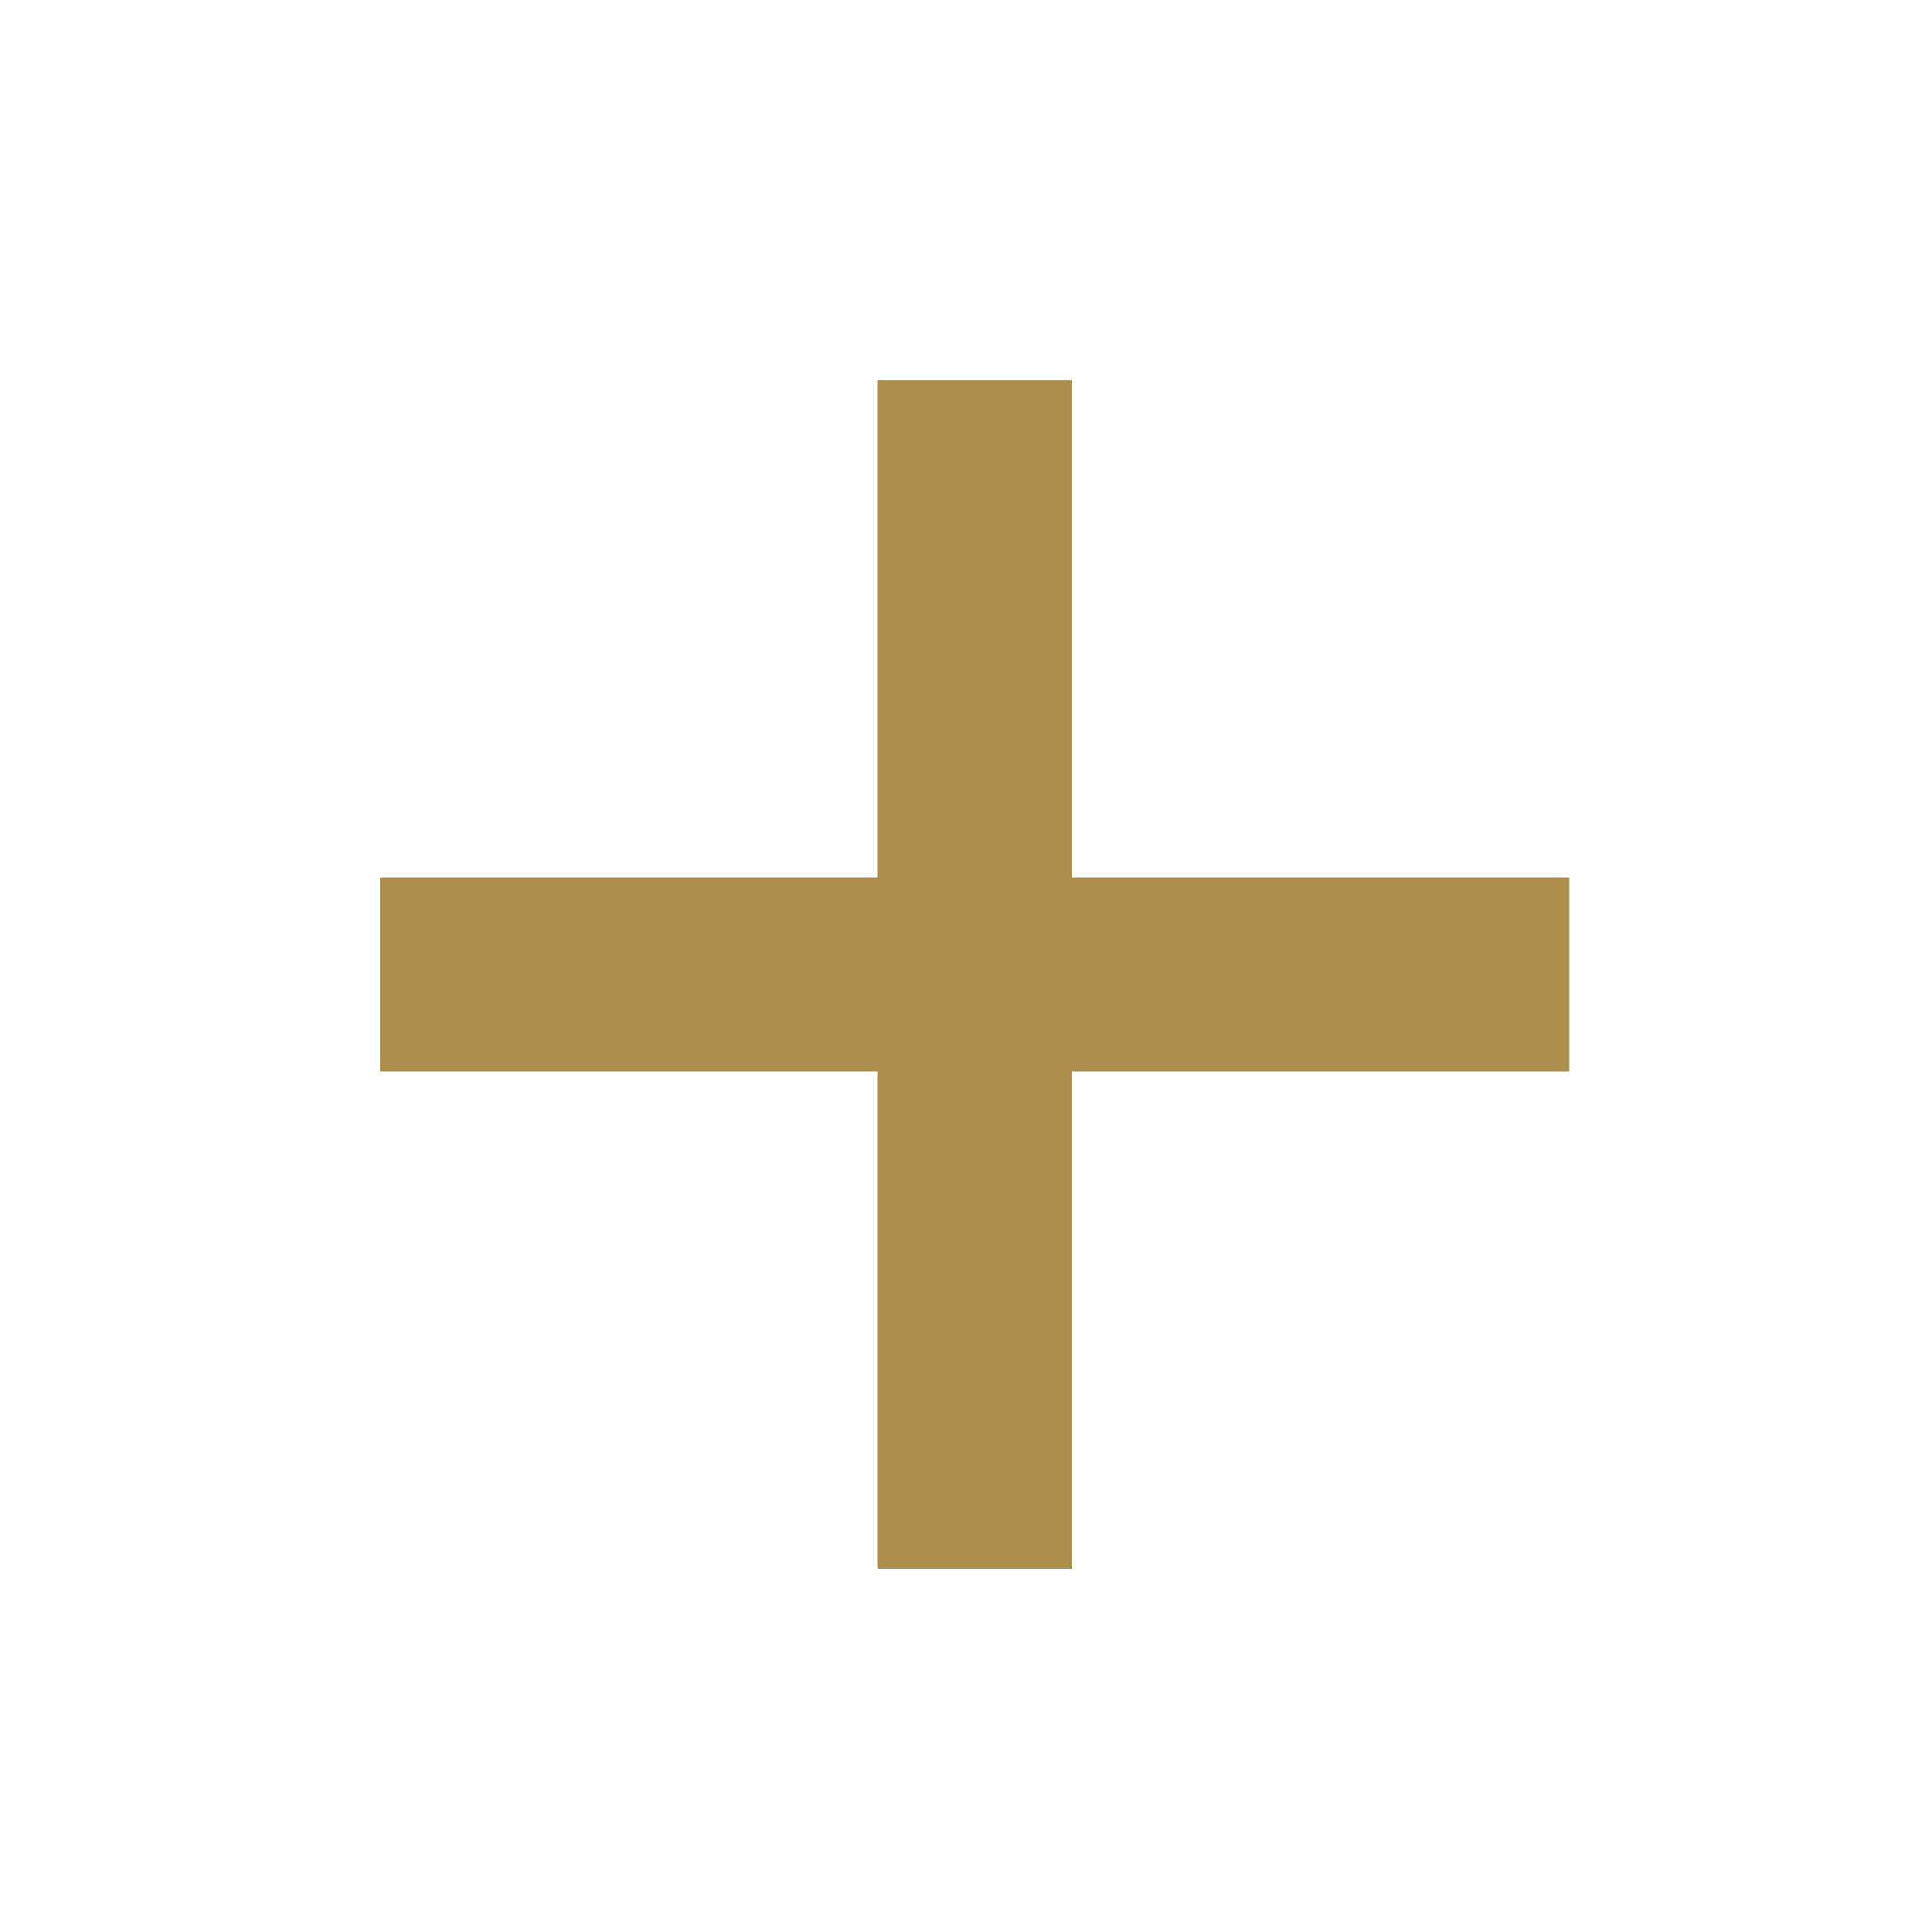 <svg id="Layer_1" data-name="Layer 1" xmlns="http://www.w3.org/2000/svg" viewBox="0 0 50 50"><defs><style>.cls-1{fill:#ad8d4c;}</style></defs><polygon class="cls-1" points="40.61 22.71 27.74 22.71 27.74 9.84 22.71 9.84 22.71 22.71 9.84 22.71 9.84 27.73 22.71 27.73 22.71 40.6 27.74 40.6 27.74 27.73 40.61 27.73 40.61 22.71"/></svg>